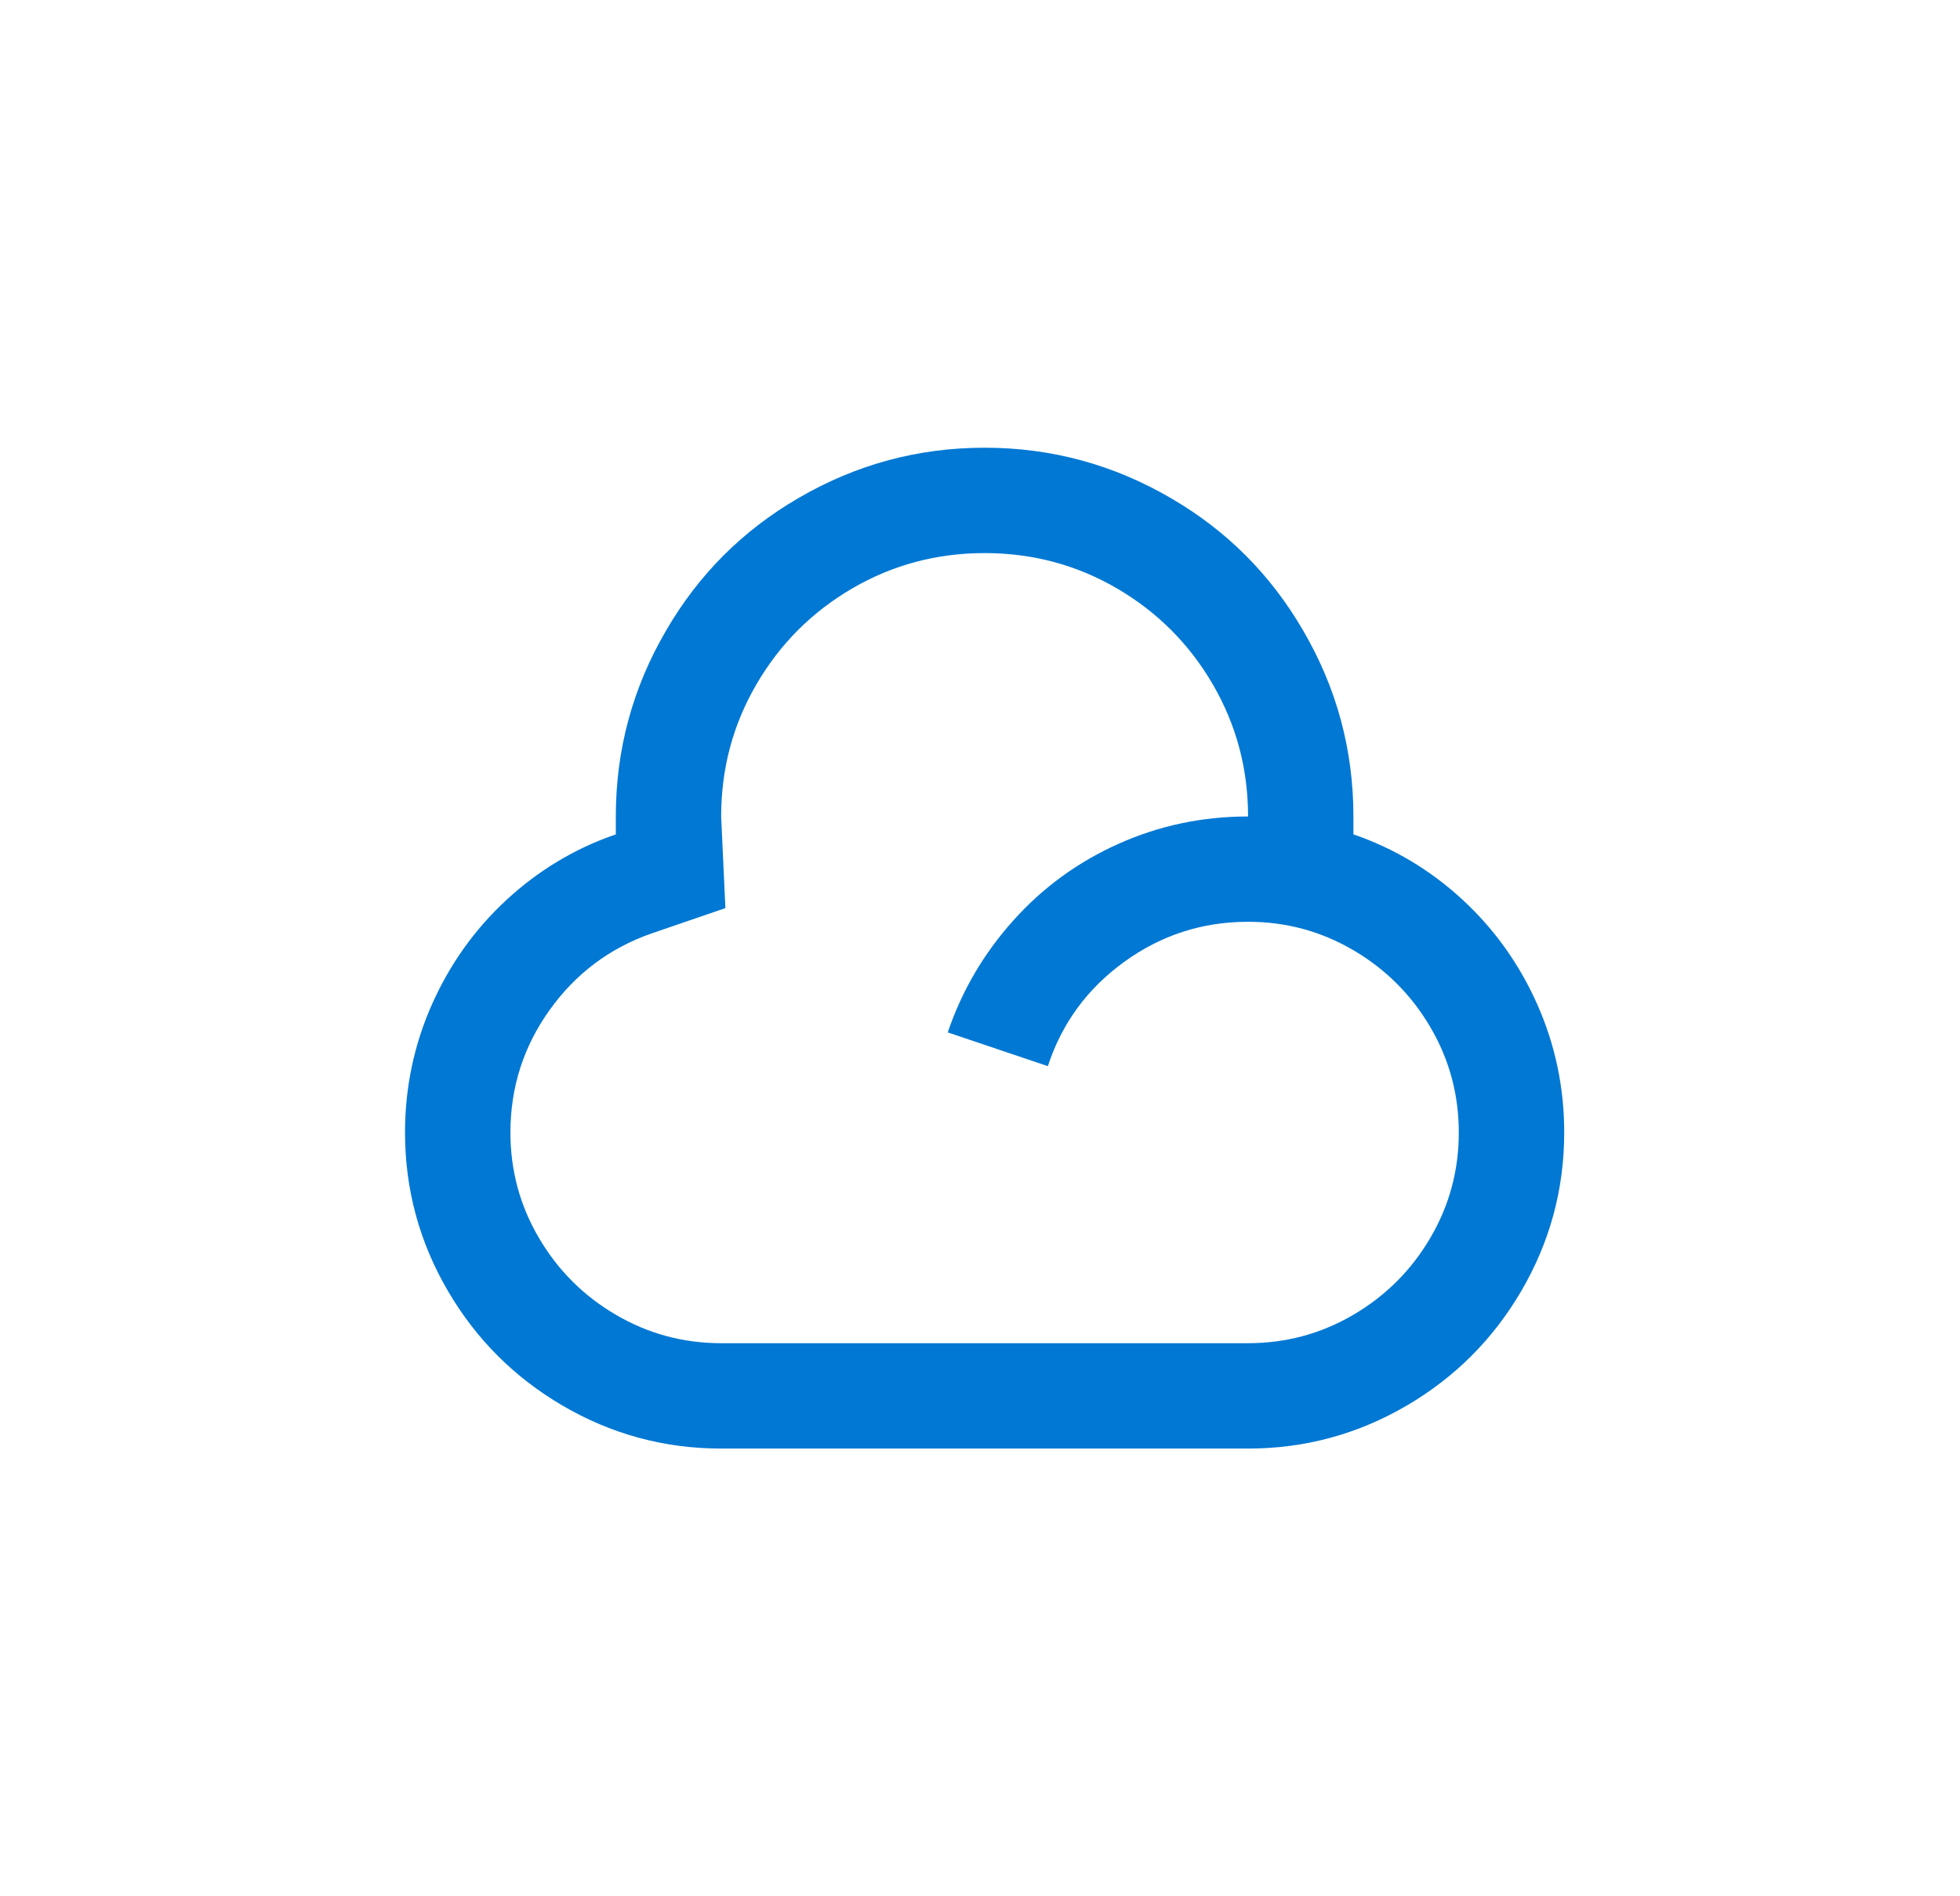 <svg width="31" height="30" viewBox="0 0 31 30" fill="none" xmlns="http://www.w3.org/2000/svg">
<path d="M15.573 7.083C16.628 7.083 17.612 7.35 18.523 7.883C19.401 8.394 20.095 9.089 20.606 9.967C21.14 10.878 21.406 11.861 21.406 12.917V13.2C22.051 13.422 22.626 13.767 23.131 14.233C23.637 14.7 24.031 15.253 24.315 15.892C24.598 16.531 24.74 17.206 24.74 17.917C24.74 18.817 24.512 19.656 24.056 20.433C23.612 21.189 23.012 21.789 22.256 22.233C21.479 22.689 20.64 22.917 19.74 22.917H11.406C10.506 22.917 9.667 22.689 8.89 22.233C8.134 21.789 7.534 21.189 7.09 20.433C6.634 19.656 6.406 18.817 6.406 17.917C6.406 17.206 6.548 16.531 6.831 15.892C7.115 15.253 7.509 14.7 8.015 14.233C8.52 13.767 9.095 13.422 9.74 13.2V12.917C9.74 11.861 10.006 10.878 10.54 9.967C11.051 9.089 11.745 8.394 12.623 7.883C13.534 7.35 14.517 7.083 15.573 7.083ZM15.573 8.75C14.817 8.75 14.12 8.936 13.481 9.308C12.842 9.681 12.337 10.186 11.965 10.825C11.592 11.464 11.406 12.161 11.406 12.917L11.473 14.367L10.306 14.767C9.64 15 9.101 15.406 8.69 15.983C8.278 16.561 8.073 17.206 8.073 17.917C8.073 18.517 8.223 19.072 8.523 19.583C8.823 20.095 9.228 20.5 9.74 20.8C10.251 21.1 10.806 21.25 11.406 21.25H19.74C20.34 21.25 20.895 21.1 21.406 20.8C21.917 20.5 22.323 20.095 22.623 19.583C22.923 19.072 23.073 18.517 23.073 17.917C23.073 17.317 22.923 16.761 22.623 16.25C22.323 15.739 21.917 15.333 21.406 15.033C20.895 14.733 20.34 14.583 19.74 14.583C19.017 14.583 18.365 14.794 17.781 15.217C17.198 15.639 16.795 16.189 16.573 16.867L14.99 16.333C15.212 15.678 15.556 15.089 16.023 14.567C16.49 14.044 17.045 13.639 17.69 13.35C18.334 13.061 19.017 12.917 19.74 12.917C19.74 12.161 19.553 11.464 19.181 10.825C18.809 10.186 18.303 9.681 17.665 9.308C17.026 8.936 16.328 8.75 15.573 8.75Z" fill="#0078D4"/>
</svg>
